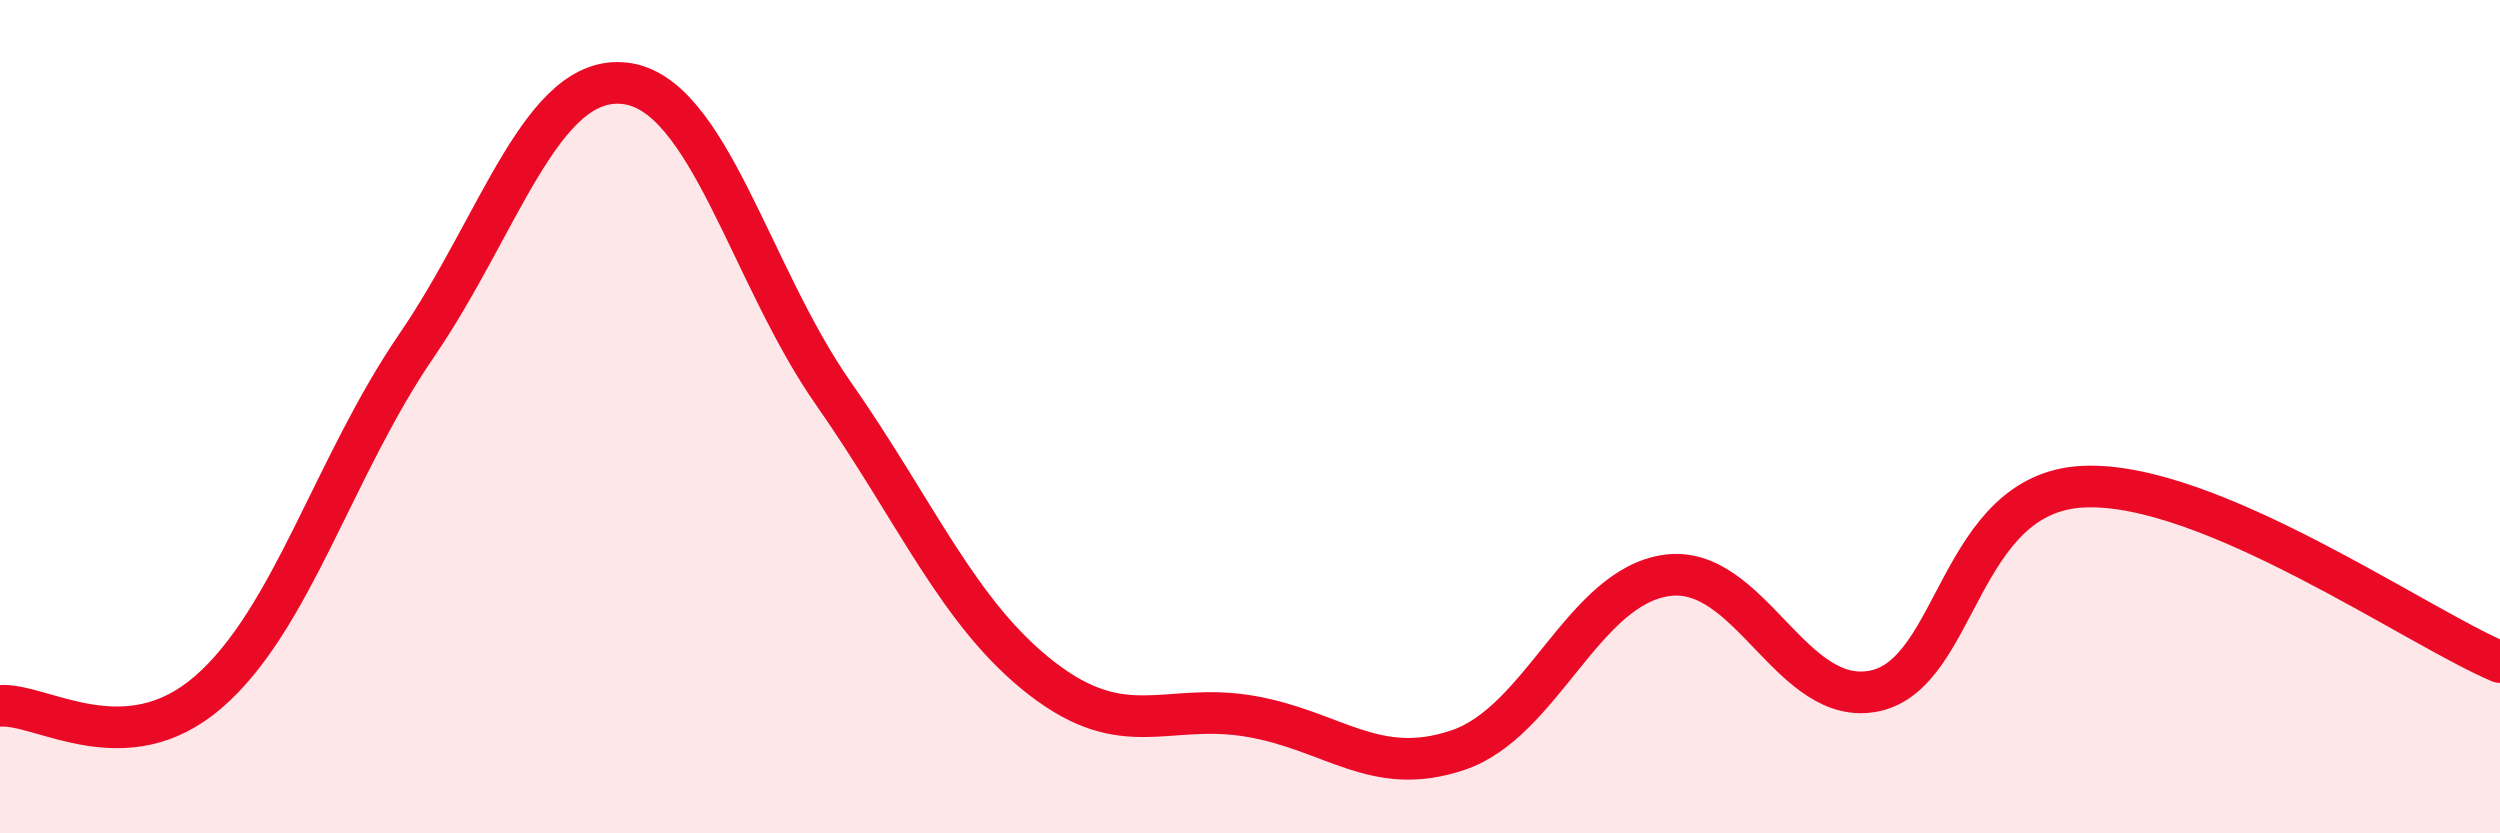 
    <svg width="60" height="20" viewBox="0 0 60 20" xmlns="http://www.w3.org/2000/svg">
      <path
        d="M 0,16.94 C 1,16.87 3,18.34 5,16.61 C 7,14.88 8,11.21 10,8.29 C 12,5.37 13,1.77 15,2 C 17,2.23 18,6.58 20,9.44 C 22,12.3 23,14.73 25,16.28 C 27,17.83 28,16.85 30,17.19 C 32,17.53 33,18.68 35,18 C 37,17.32 38,14.09 40,13.81 C 42,13.53 43,17.01 45,16.58 C 47,16.15 47,11.82 50,11.68 C 53,11.54 58,15.05 60,15.89L60 20L0 20Z"
        fill="#EB0A25"
        opacity="0.1"
        stroke-linecap="round"
        stroke-linejoin="round"
      />
      <path
        d="M 0,16.94 C 1,16.87 3,18.34 5,16.61 C 7,14.88 8,11.21 10,8.29 C 12,5.37 13,1.77 15,2 C 17,2.23 18,6.58 20,9.44 C 22,12.3 23,14.73 25,16.28 C 27,17.83 28,16.85 30,17.19 C 32,17.53 33,18.68 35,18 C 37,17.32 38,14.09 40,13.81 C 42,13.53 43,17.01 45,16.58 C 47,16.15 47,11.82 50,11.68 C 53,11.54 58,15.05 60,15.89"
        stroke="#EB0A25"
        stroke-width="1"
        fill="none"
        stroke-linecap="round"
        stroke-linejoin="round"
      />
    </svg>
  